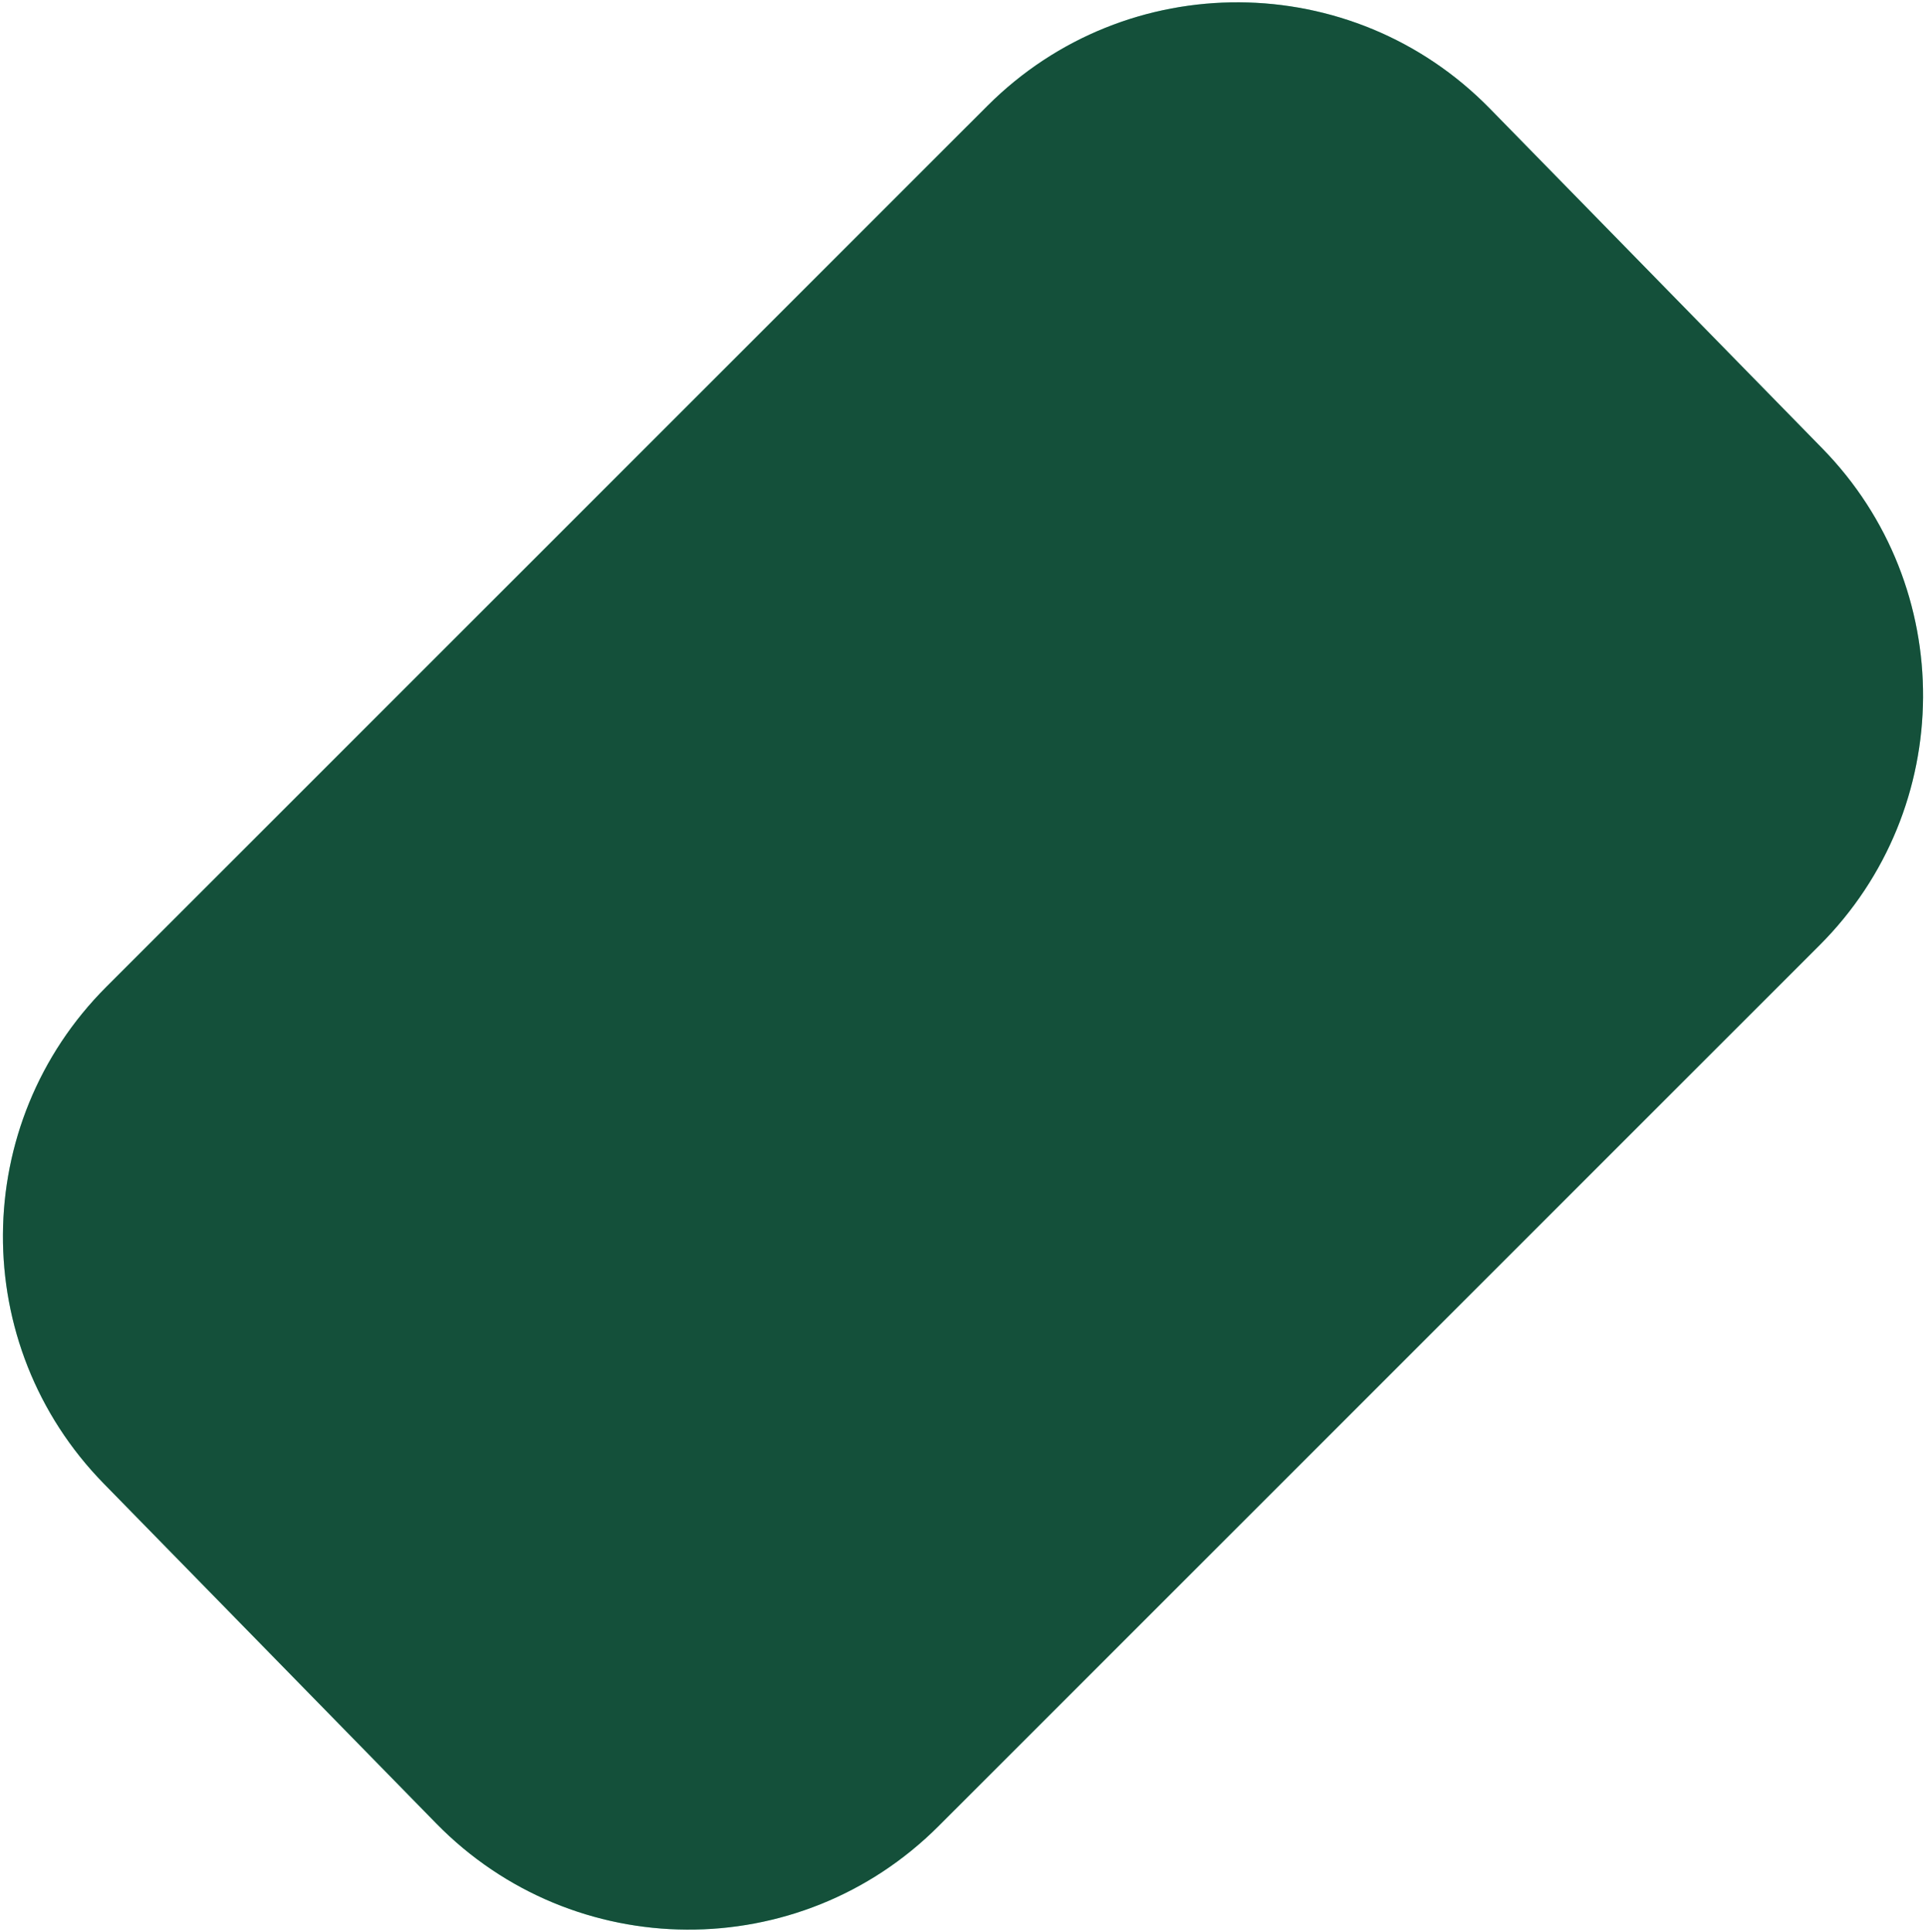 <?xml version="1.0" encoding="UTF-8"?> <svg xmlns="http://www.w3.org/2000/svg" width="630" height="632" viewBox="0 0 630 632" fill="none"> <path d="M323.028 34.595C368.499 -10.873 442.344 -10.465 487.31 35.502L596.094 146.711C640.366 191.97 639.966 264.43 595.196 309.197L306.972 597.405C261.501 642.873 187.656 642.465 142.69 596.497L33.906 485.289C-10.366 440.03 -9.966 367.57 34.804 322.803L323.028 34.595Z" fill="#33C892"></path> <path d="M323.028 34.595C368.499 -10.873 442.344 -10.465 487.31 35.502L596.094 146.711C640.366 191.97 639.966 264.43 595.196 309.197L306.972 597.405C261.501 642.873 187.656 642.465 142.69 596.497L33.906 485.289C-10.366 440.03 -9.966 367.57 34.804 322.803L323.028 34.595Z" fill="black" fill-opacity="0.6"></path> </svg> 